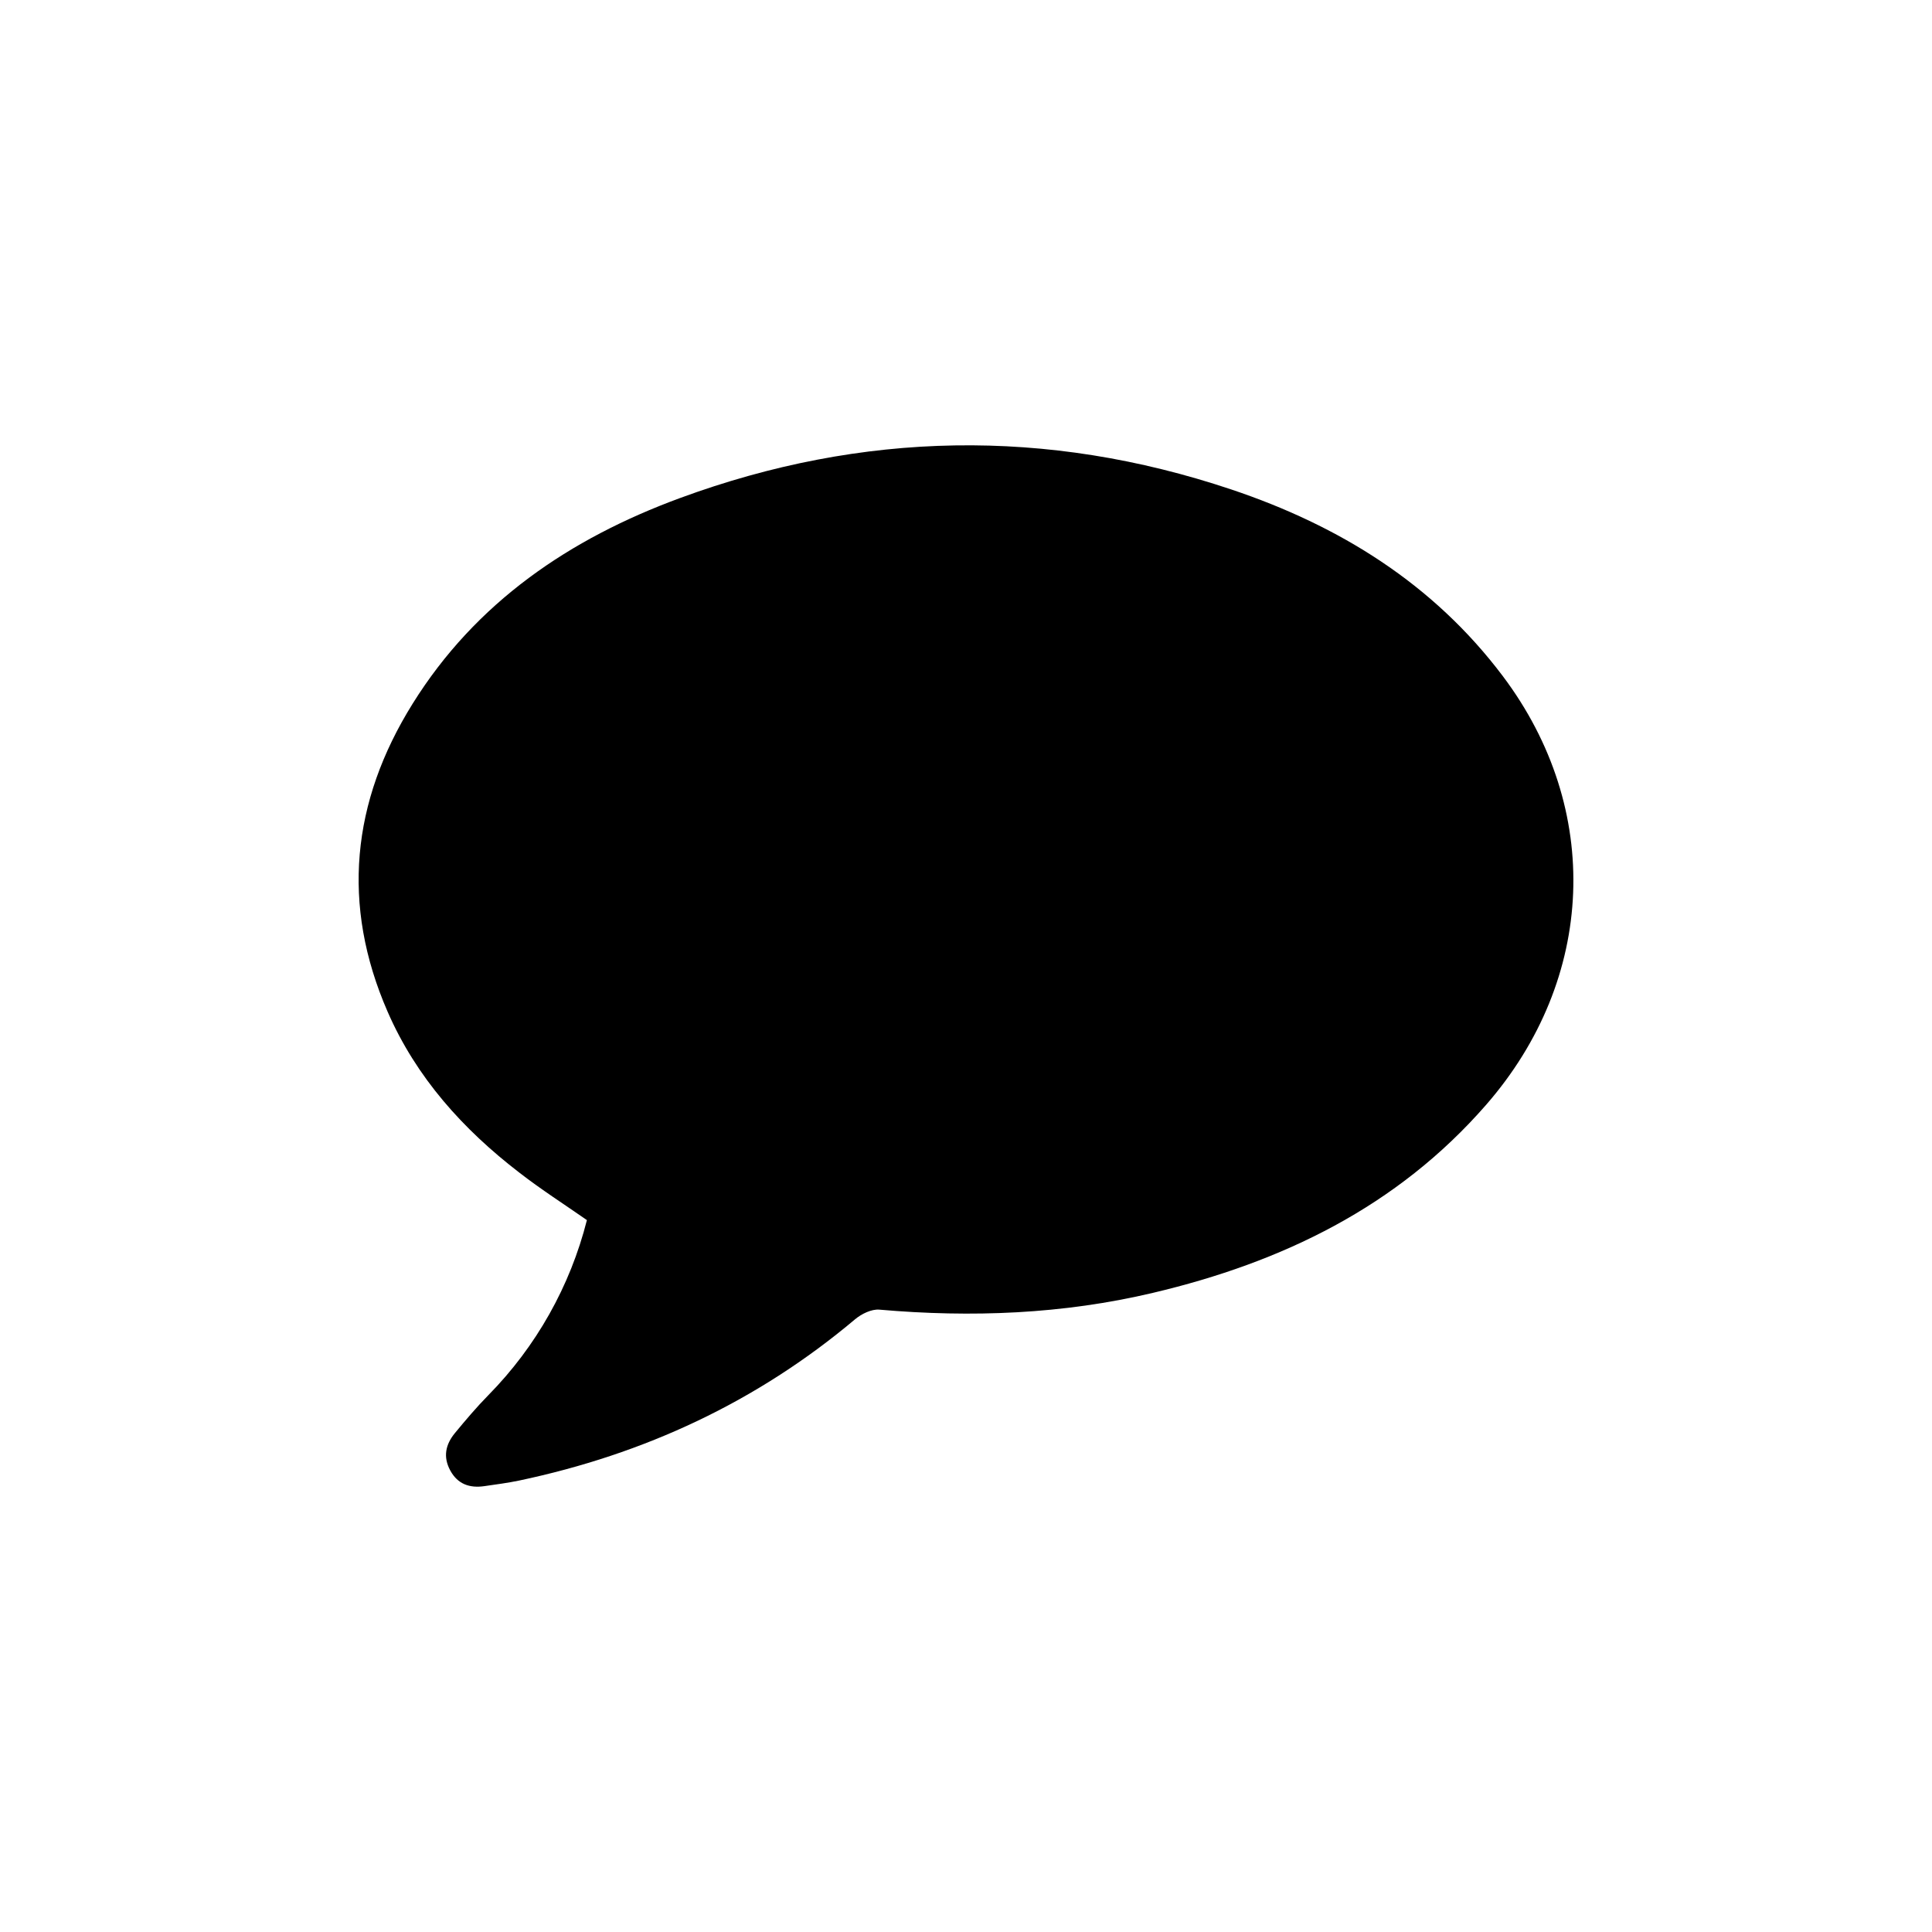 <?xml version="1.0" encoding="UTF-8"?>
<svg id="a" data-name="Layer 1" xmlns="http://www.w3.org/2000/svg" width="400" height="400" viewBox="0 0 400 400">
  <path d="M121.511,252.61c-4.716-3.286-9.5-6.347-13.98-9.824-11.666-8.97-21.348-19.698-27.287-33.339-9.638-22.105-7.467-43.448,5.173-63.731,13.101-21.039,32.553-34.203,55.341-42.589,37.76-13.901,75.972-14.589,114.159-1.793,22.341,7.486,41.817,19.501,56.244,38.674,20.685,27.508,19.246,62.684-3.488,88.748-18.421,21.122-42.245,32.602-68.962,38.914-18.666,4.421-37.578,5.143-56.647,3.478-1.621-.142-3.699.874-5.025,1.989-20.336,17.119-43.669,27.94-69.591,33.403-2.363.491-4.77.801-7.162,1.149-3.031.442-5.507-.388-7.054-3.222s-.982-5.403.938-7.746c2.235-2.707,4.514-5.403,6.965-7.894,9.886-10.05,16.919-22.55,20.376-36.217Z"/>
</svg>